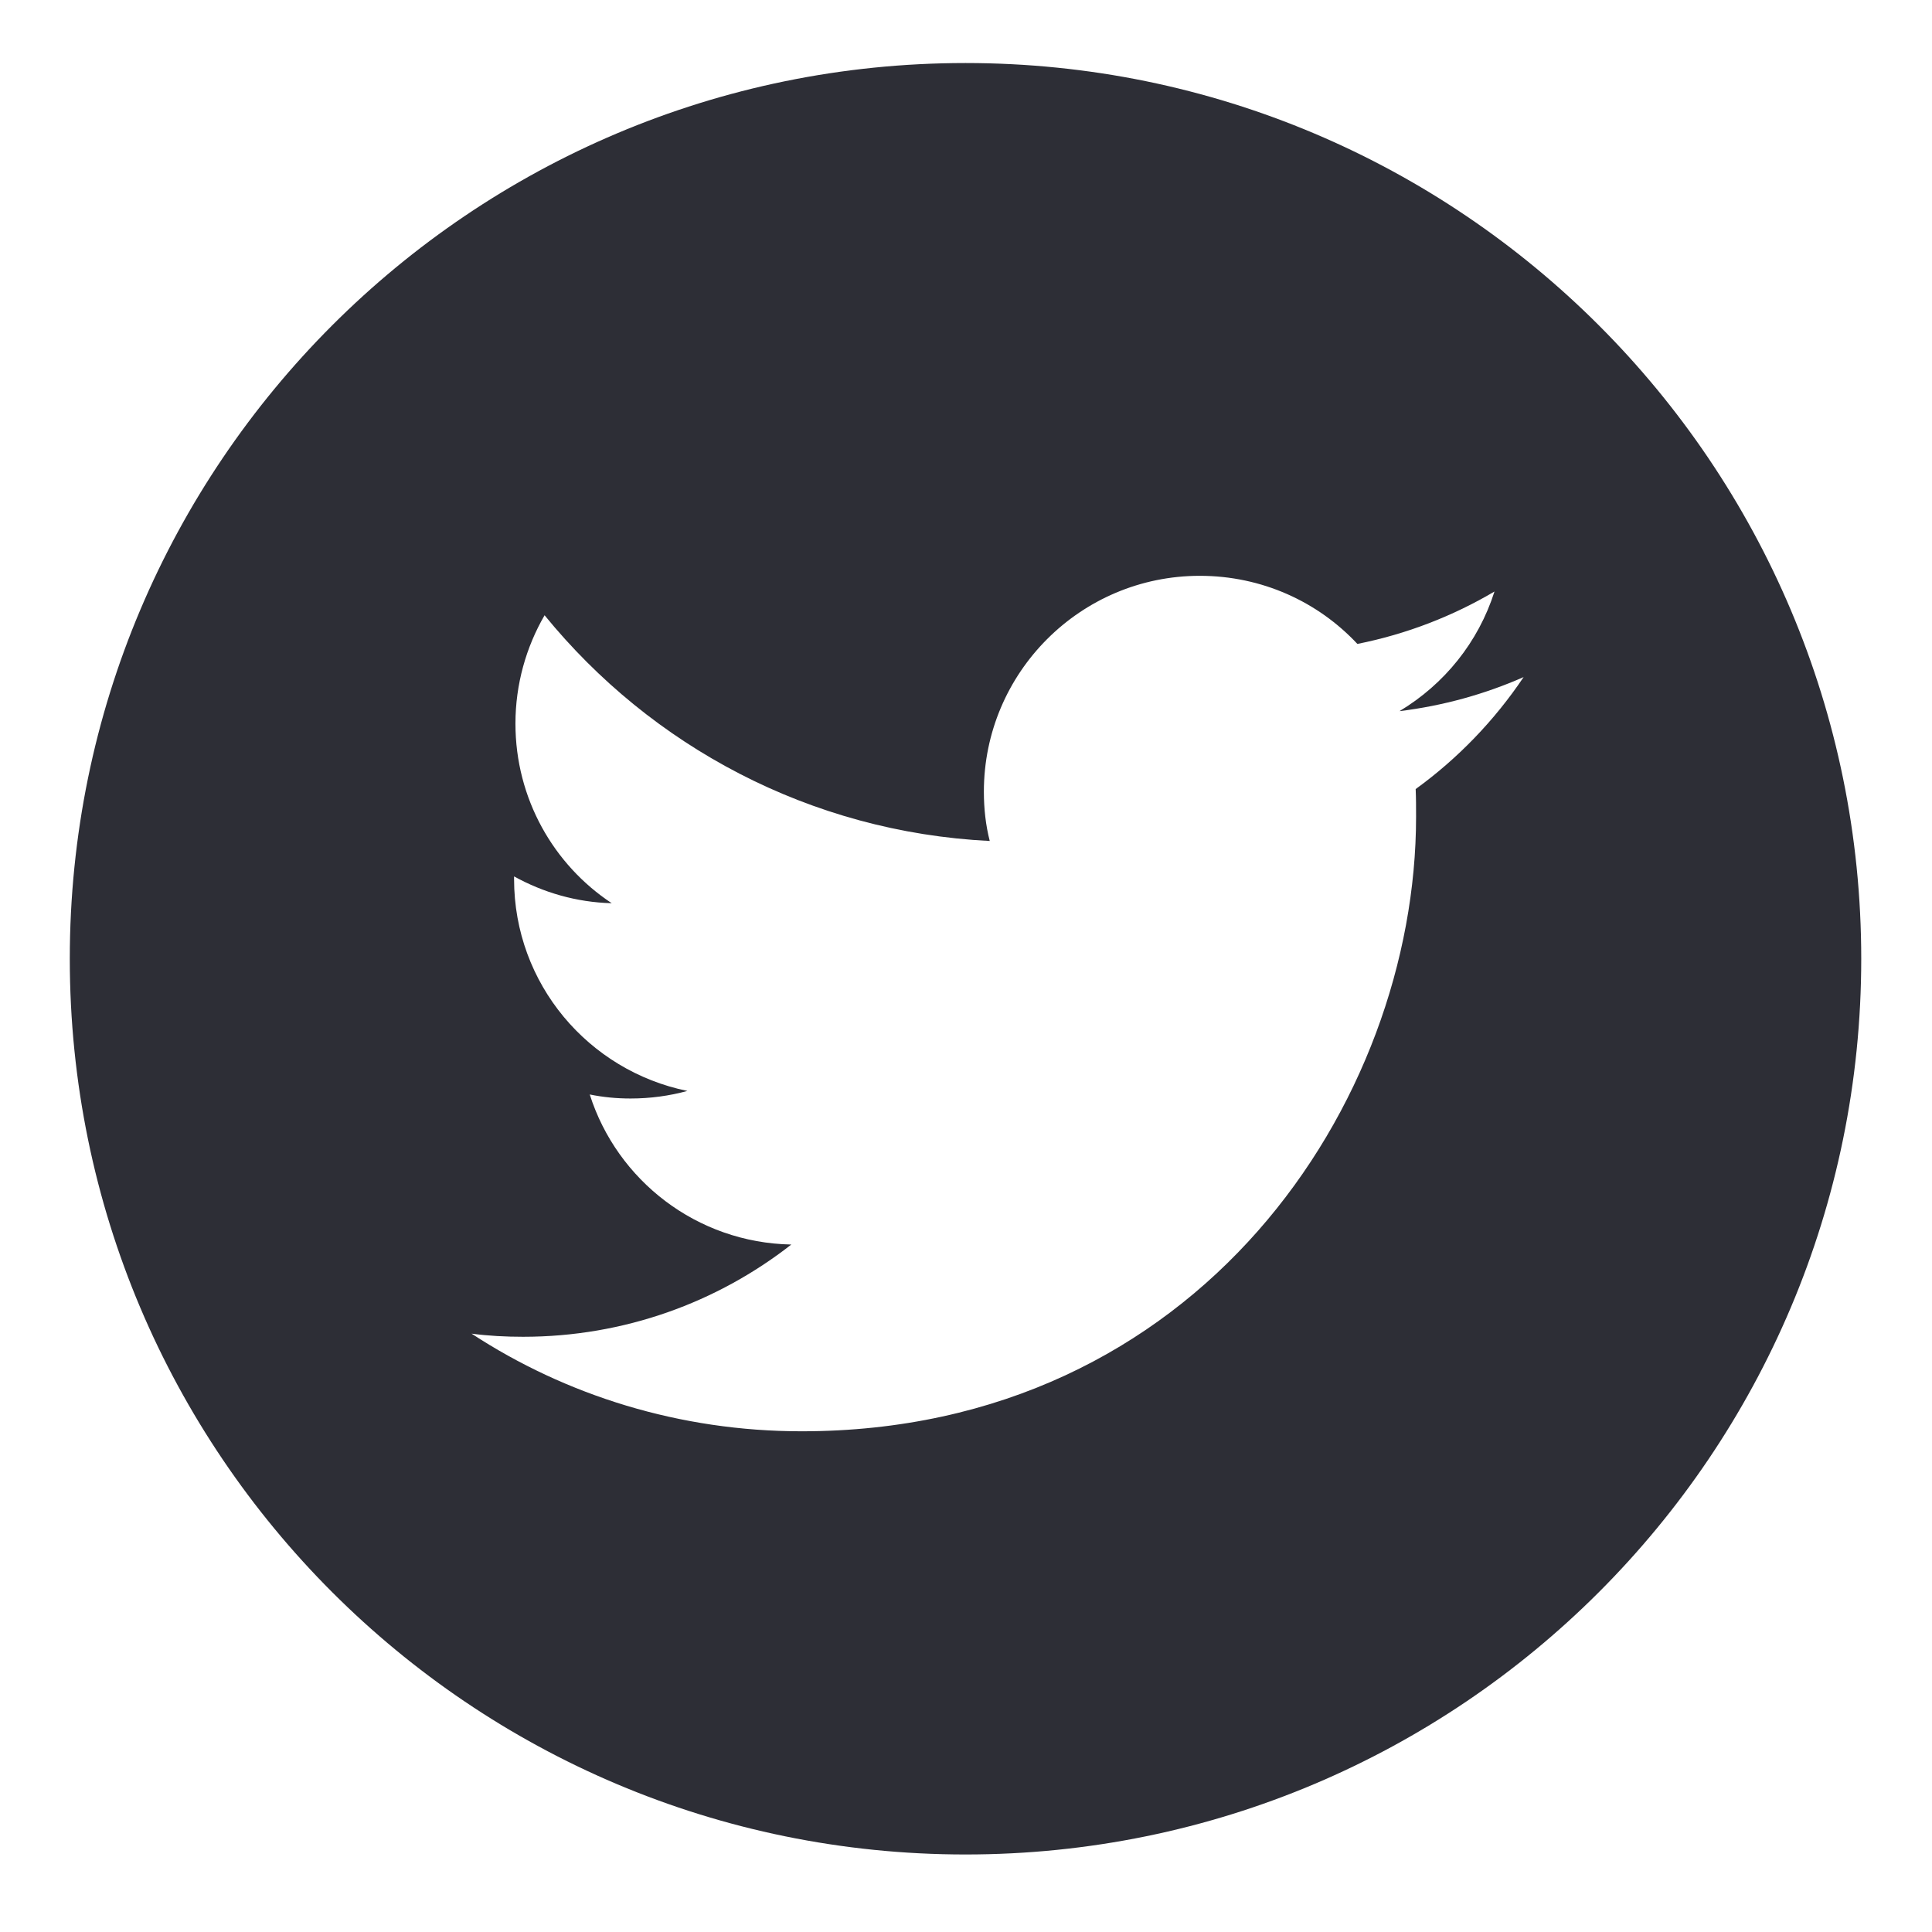 <svg width="24" height="24" viewBox="0 0 24 24" fill="none" xmlns="http://www.w3.org/2000/svg">
<path d="M11.994 0.783C18.14 0.783 23.121 5.765 23.121 11.91C23.121 18.056 18.14 23.037 11.994 23.037C5.849 23.037 0.867 18.056 0.867 11.91C0.867 5.765 5.849 0.783 11.994 0.783ZM14.904 7.153C13.424 7.153 12.222 8.355 12.222 9.835C12.222 10.046 12.245 10.252 12.295 10.447C10.064 10.336 8.089 9.268 6.765 7.643C6.536 8.038 6.403 8.5 6.403 8.989C6.403 9.919 6.876 10.742 7.599 11.22C7.16 11.209 6.748 11.087 6.386 10.887V10.92C6.386 12.222 7.31 13.301 8.539 13.552C8.317 13.613 8.078 13.646 7.833 13.646C7.66 13.646 7.493 13.63 7.326 13.596C7.666 14.664 8.656 15.438 9.83 15.46C8.912 16.178 7.755 16.606 6.498 16.606C6.281 16.606 6.069 16.595 5.858 16.567C7.032 17.335 8.445 17.78 9.958 17.78C14.893 17.78 17.591 13.691 17.591 10.147C17.591 10.03 17.591 9.913 17.586 9.802C18.109 9.423 18.565 8.95 18.927 8.411C18.448 8.622 17.931 8.767 17.385 8.834C17.942 8.5 18.365 7.977 18.565 7.348C18.047 7.654 17.474 7.877 16.862 7.999C16.373 7.476 15.677 7.153 14.904 7.153Z" fill="#2D2E36"/>
</svg>
